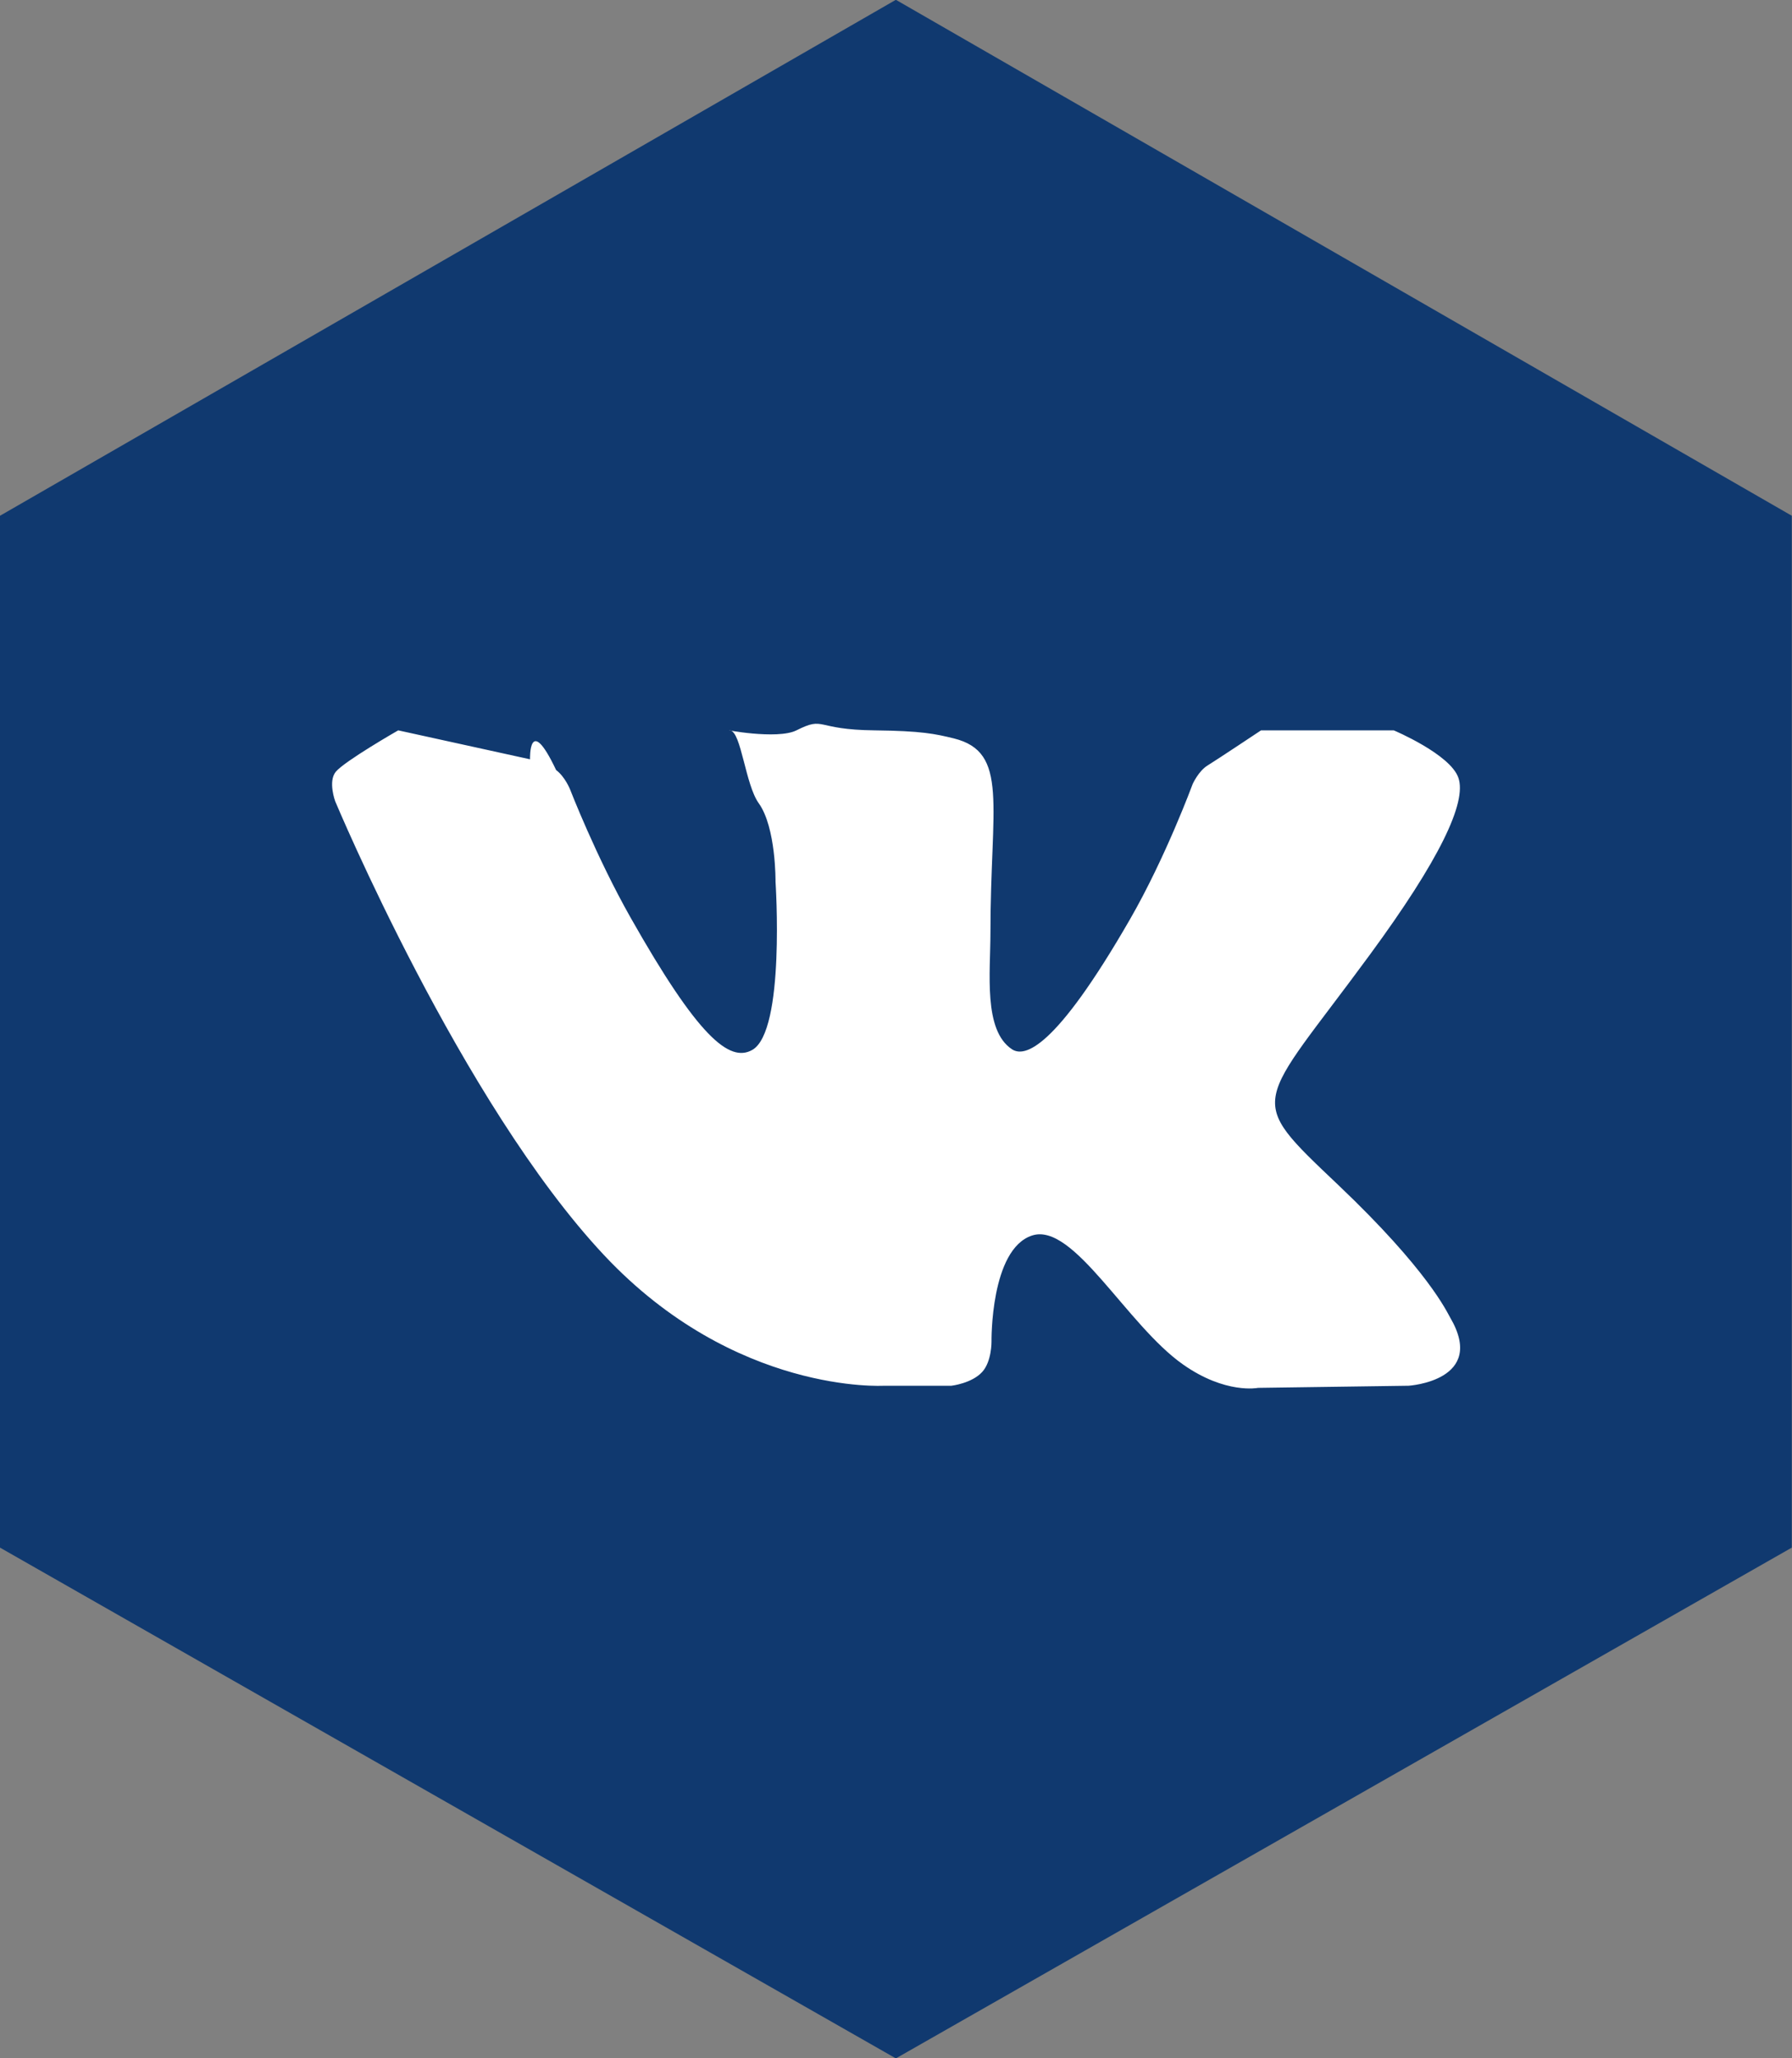 <svg xmlns="http://www.w3.org/2000/svg" xmlns:xlink="http://www.w3.org/1999/xlink" preserveAspectRatio="xMidYMid" width="27" height="31" viewBox="0 0 27 31">
  <rect x="0" y="0" width="27" height="31" fill="#808080" stroke="none"/>
  <defs>
    <style>

      .cls-3 {
        fill: #10396f;
      }

      .cls-4 {
        fill: #ffffff;
      }
    </style>
  </defs>
  <g id="vksvg">
    <path d="M13.498,31.002 C13.498,31.002 -0.000,23.309 -0.000,23.309 C-0.000,23.309 -0.000,7.768 -0.000,7.768 C-0.000,7.768 13.498,-0.003 13.498,-0.003 C13.498,-0.003 26.997,7.768 26.997,7.768 C26.997,7.768 26.997,23.309 26.997,23.309 C26.997,23.309 13.498,31.002 13.498,31.002 Z" id="path-1" class="cls-3" fill-rule="evenodd"/>
    <path d="M13.319,20.871 C13.319,20.871 14.335,20.871 14.335,20.871 C14.335,20.871 14.642,20.836 14.799,20.663 C14.943,20.505 14.939,20.207 14.939,20.207 C14.939,20.207 14.919,18.813 15.551,18.608 C16.175,18.406 16.976,19.955 17.825,20.551 C18.466,21.002 18.954,20.903 18.954,20.903 C18.954,20.903 21.224,20.871 21.224,20.871 C21.224,20.871 22.411,20.796 21.848,19.841 C21.802,19.763 21.520,19.135 20.161,17.845 C18.737,16.494 18.928,16.713 20.642,14.376 C21.687,12.953 22.104,12.085 21.973,11.713 C21.849,11.358 21.000,11.000 21.000,11.000 C21.000,11.000 19.000,11.000 19.000,11.000 C19.000,11.000 18.336,11.442 18.196,11.528 C18.058,11.612 17.970,11.808 17.970,11.808 C17.970,11.808 17.565,12.909 17.026,13.845 C15.888,15.821 15.433,15.926 15.247,15.803 C14.814,15.517 14.923,14.654 14.923,14.041 C14.923,12.126 15.207,11.328 14.370,11.121 C14.092,11.053 13.887,11.008 13.177,11.000 C12.265,10.991 12.437,10.781 12.000,11.000 C11.709,11.146 10.863,10.981 11.000,11.000 C11.169,11.023 11.229,11.816 11.432,12.098 C11.694,12.463 11.685,13.281 11.685,13.281 C11.685,13.281 11.835,15.535 11.333,15.814 C10.989,16.007 10.516,15.614 9.502,13.822 C8.982,12.904 8.589,11.889 8.589,11.889 C8.589,11.889 8.514,11.699 8.379,11.598 C7.965,10.725 7.986,11.436 7.986,11.436 C7.986,11.436 6.000,11.000 6.000,11.000 C6.000,11.000 5.193,11.462 5.059,11.624 C4.940,11.769 5.050,12.067 5.050,12.067 C5.050,12.067 6.951,16.615 9.104,18.907 C11.078,21.008 13.319,20.871 13.319,20.871 C13.319,20.871 13.319,20.871 13.319,20.871 Z" id="path-2" class="cls-4" fill-rule="evenodd"/>
  </g>
</svg>
